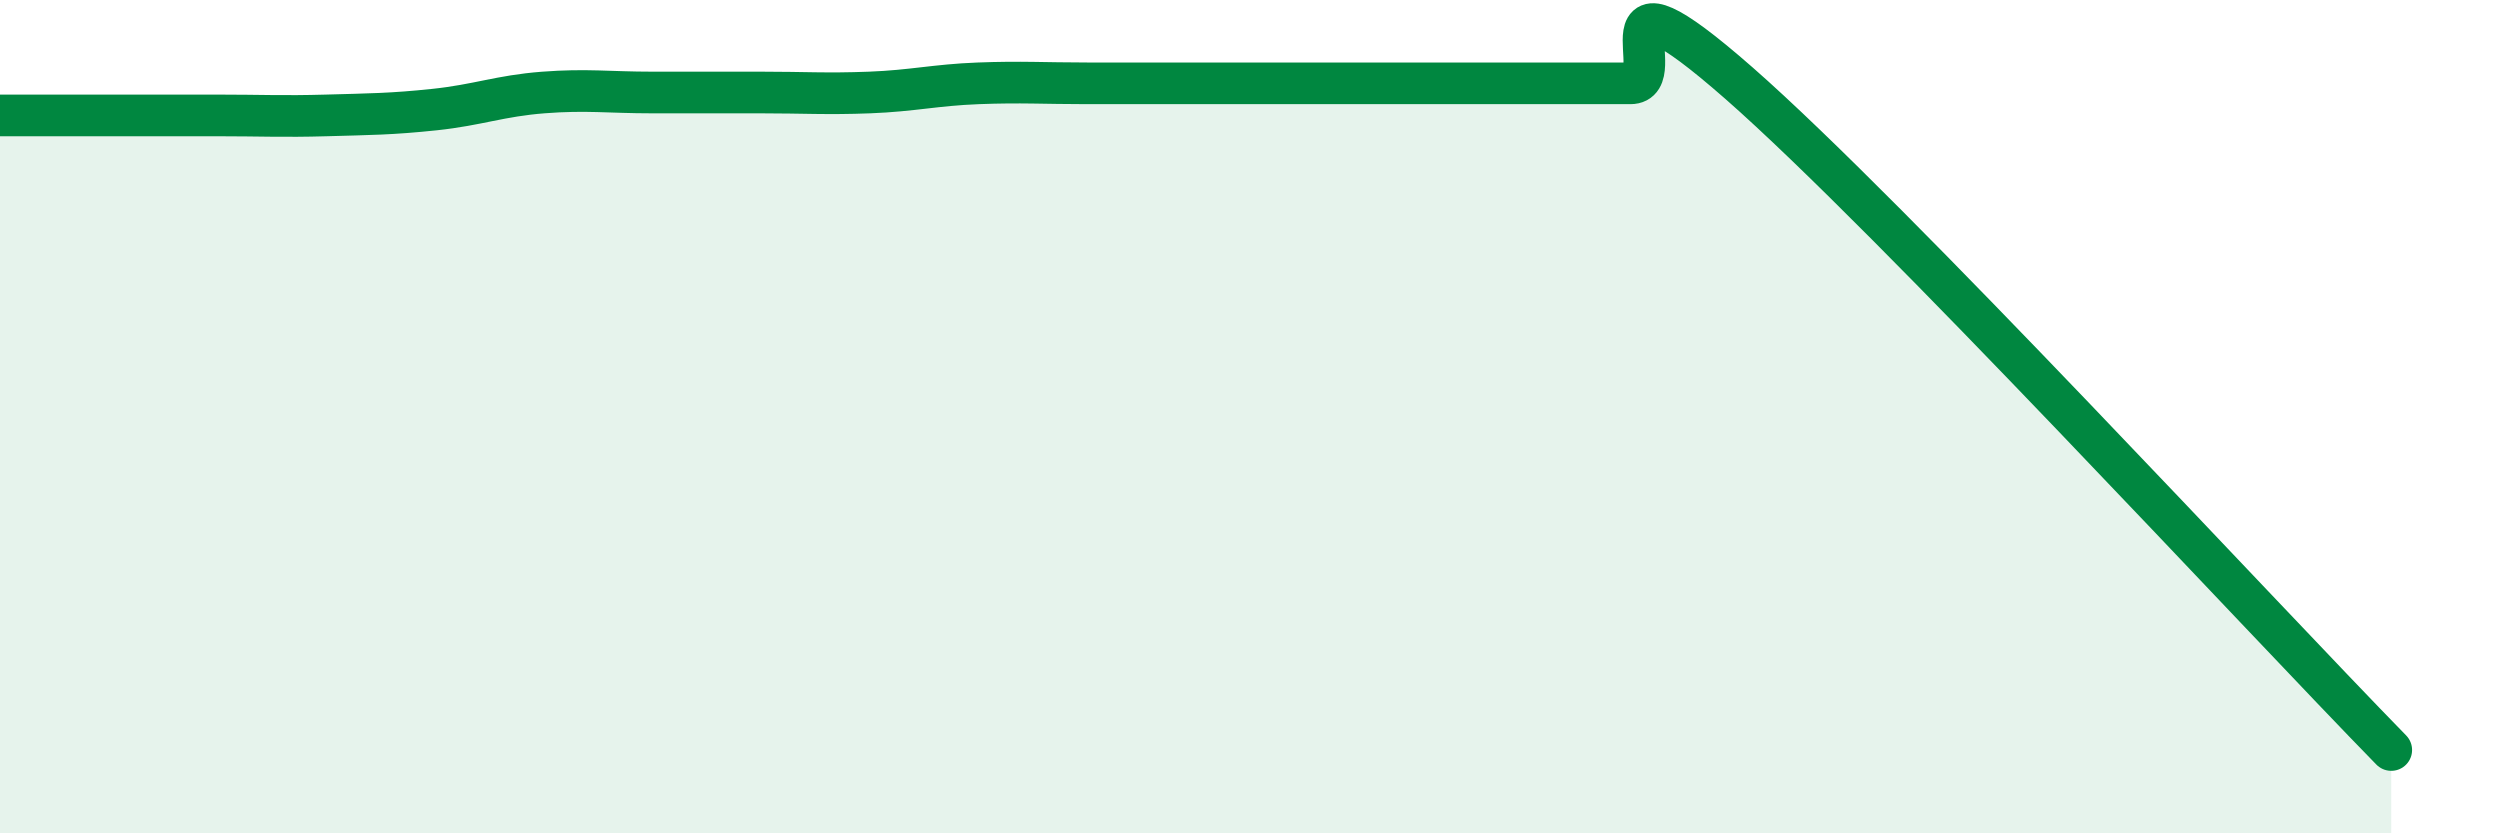 
    <svg width="60" height="20" viewBox="0 0 60 20" xmlns="http://www.w3.org/2000/svg">
      <path
        d="M 0,2.77 C 0.52,2.77 1.57,2.77 2.61,2.77 C 3.65,2.77 4.18,2.77 5.22,2.77 C 6.26,2.77 6.79,2.8 7.83,2.77 C 8.87,2.74 9.39,2.74 10.43,2.63 C 11.47,2.52 12,2.3 13.04,2.22 C 14.08,2.14 14.61,2.22 15.65,2.22 C 16.69,2.22 17.22,2.22 18.26,2.22 C 19.3,2.22 19.83,2.26 20.87,2.22 C 21.91,2.18 22.44,2.04 23.48,2 C 24.52,1.96 25.05,2 26.09,2 C 27.13,2 27.66,2 28.7,2 C 29.74,2 30.26,2 31.3,2 C 32.34,2 32.87,2 33.91,2 C 34.95,2 35.48,2 36.52,2 C 37.56,2 38.09,2 39.13,2 C 40.17,2 38.09,-1.2 41.74,2 C 45.39,5.2 54.26,14.8 57.39,18L57.39 20L0 20Z"
        fill="#008740"
        opacity="0.1"
        stroke-linecap="round"
        stroke-linejoin="round"
      />
      <path
        d="M 0,2.77 C 0.52,2.77 1.57,2.77 2.61,2.77 C 3.65,2.77 4.18,2.77 5.22,2.77 C 6.26,2.77 6.79,2.8 7.83,2.77 C 8.87,2.74 9.39,2.74 10.43,2.63 C 11.47,2.52 12,2.3 13.04,2.22 C 14.08,2.14 14.61,2.22 15.65,2.22 C 16.69,2.22 17.22,2.22 18.26,2.22 C 19.3,2.22 19.83,2.26 20.87,2.22 C 21.91,2.18 22.44,2.04 23.48,2 C 24.52,1.96 25.05,2 26.09,2 C 27.13,2 27.66,2 28.7,2 C 29.74,2 30.26,2 31.3,2 C 32.34,2 32.87,2 33.91,2 C 34.95,2 35.48,2 36.52,2 C 37.56,2 38.09,2 39.13,2 C 40.17,2 38.09,-1.2 41.74,2 C 45.39,5.2 54.26,14.8 57.39,18"
        stroke="#008740"
        stroke-width="1"
        fill="none"
        stroke-linecap="round"
        stroke-linejoin="round"
      />
    </svg>
  